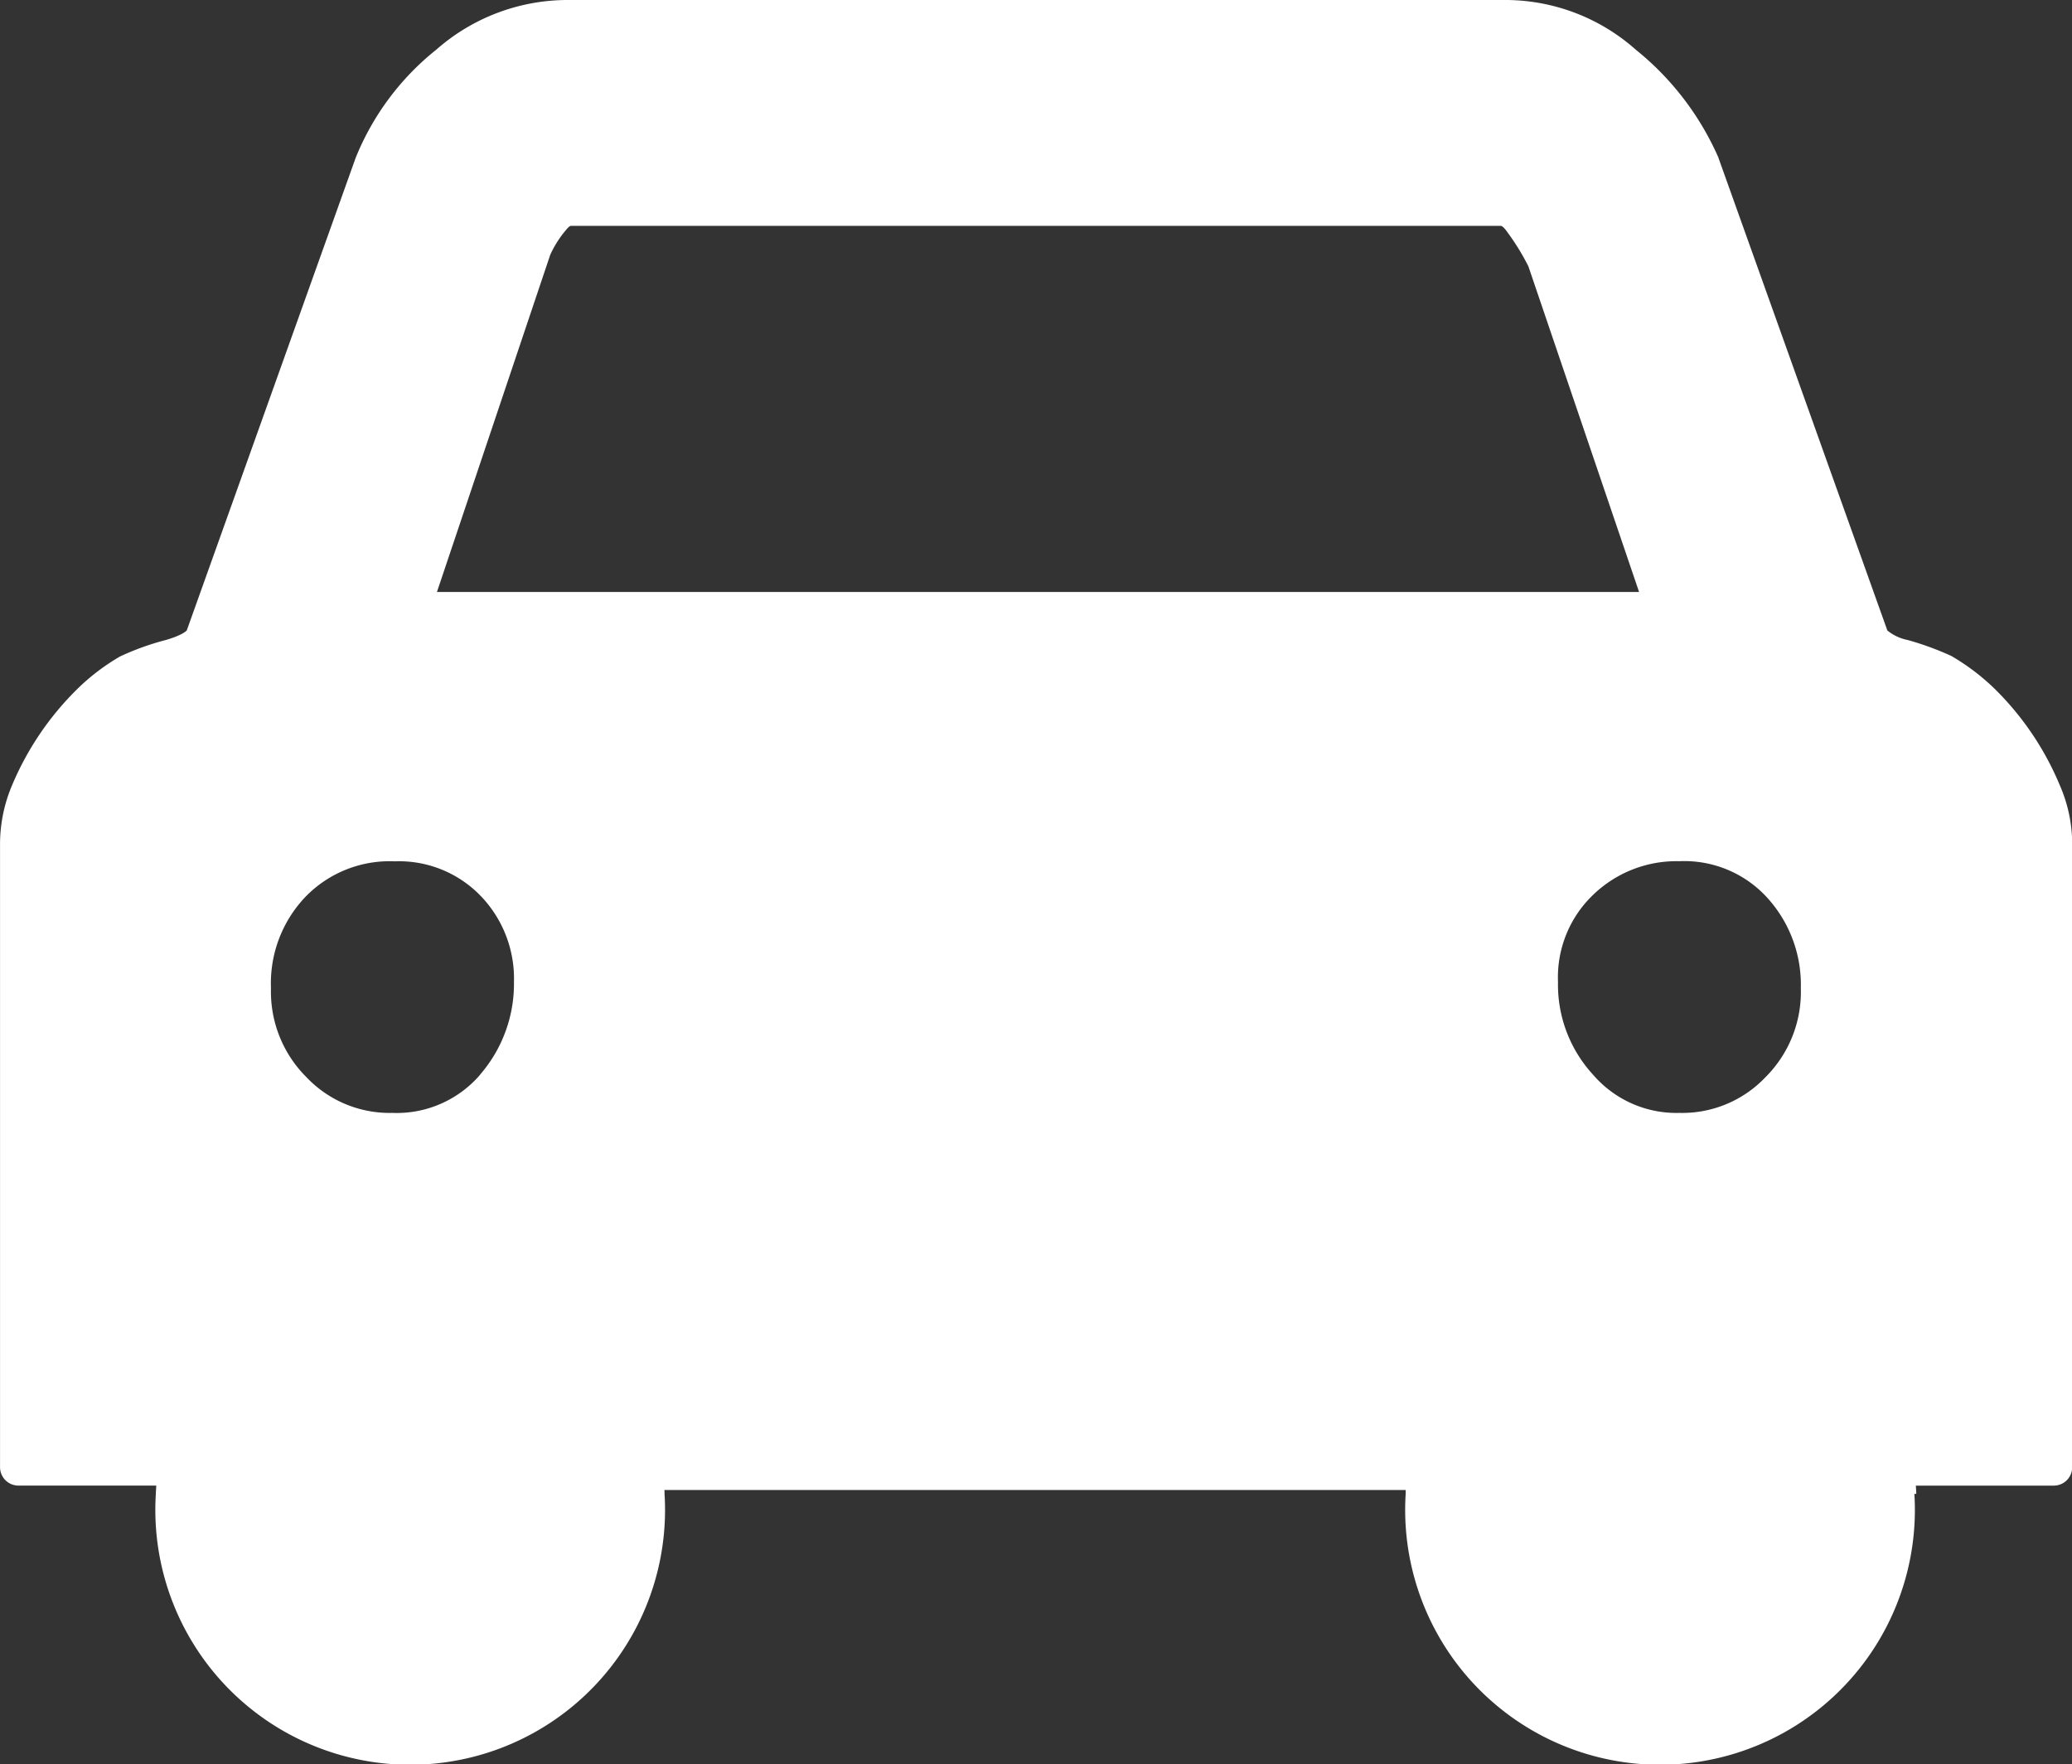 <svg xmlns="http://www.w3.org/2000/svg" width="53.594" height="45.626"><rect width="100%" height="100%" fill="#333333" stroke="none"/><path data-name="Path 8" d="M53.283 20.318a7.592 7.592 0 00-1.7-2.515 5.784 5.784 0 00-1.11-.839 7.648 7.648 0 00-1.127-.412 1.2 1.2 0 01-.528-.247L44.441 4.059a7.388 7.388 0 00-2.128-2.772A5.085 5.085 0 0038.986 0H14.659a5.147 5.147 0 00-3.376 1.286 6.856 6.856 0 00-2.085 2.8L4.831 16.303s-.091.118-.545.249a6.931 6.931 0 00-1.179.424 5.555 5.555 0 00-1.1.835 7.635 7.635 0 00-1.7 2.509 3.9 3.9 0 00-.306 1.5v16.12a.476.476 0 00.474.479h3.566c0 .072-.01.141-.01.214a6.592 6.592 0 1013.158 0c0-.035 0-.068-.005-.1h19.175v.1a6.592 6.592 0 1013.158 0h.049c0-.072-.008-.141-.011-.213h3.57a.476.476 0 00.474-.479v-16.12a3.805 3.805 0 00-.316-1.503zm-40.867 7.479a2.845 2.845 0 01-2.27.984 2.965 2.965 0 01-2.221-.925 3.121 3.121 0 01-.916-2.3 3.237 3.237 0 01.892-2.363 3.032 3.032 0 012.307-.918 2.936 2.936 0 012.221.89 3.081 3.081 0 01.865 2.23 3.585 3.585 0 01-.878 2.398zm-1.114-12.488l2.93-8.718a2.707 2.707 0 01.409-.644c.013-.016.086-.106.124-.106h24.06c.013 0 .07.026.165.164a6.057 6.057 0 01.543.883l2.863 8.421zm34.364 12.548a2.97 2.97 0 01-2.226.924 2.843 2.843 0 01-2.235-.989 3.438 3.438 0 01-.906-2.4 2.95 2.95 0 01.9-2.242 3.1 3.1 0 012.236-.878 2.9 2.9 0 012.268.935 3.342 3.342 0 01.877 2.346 3.112 3.112 0 01-.914 2.304z" fill="#fff"/></svg>